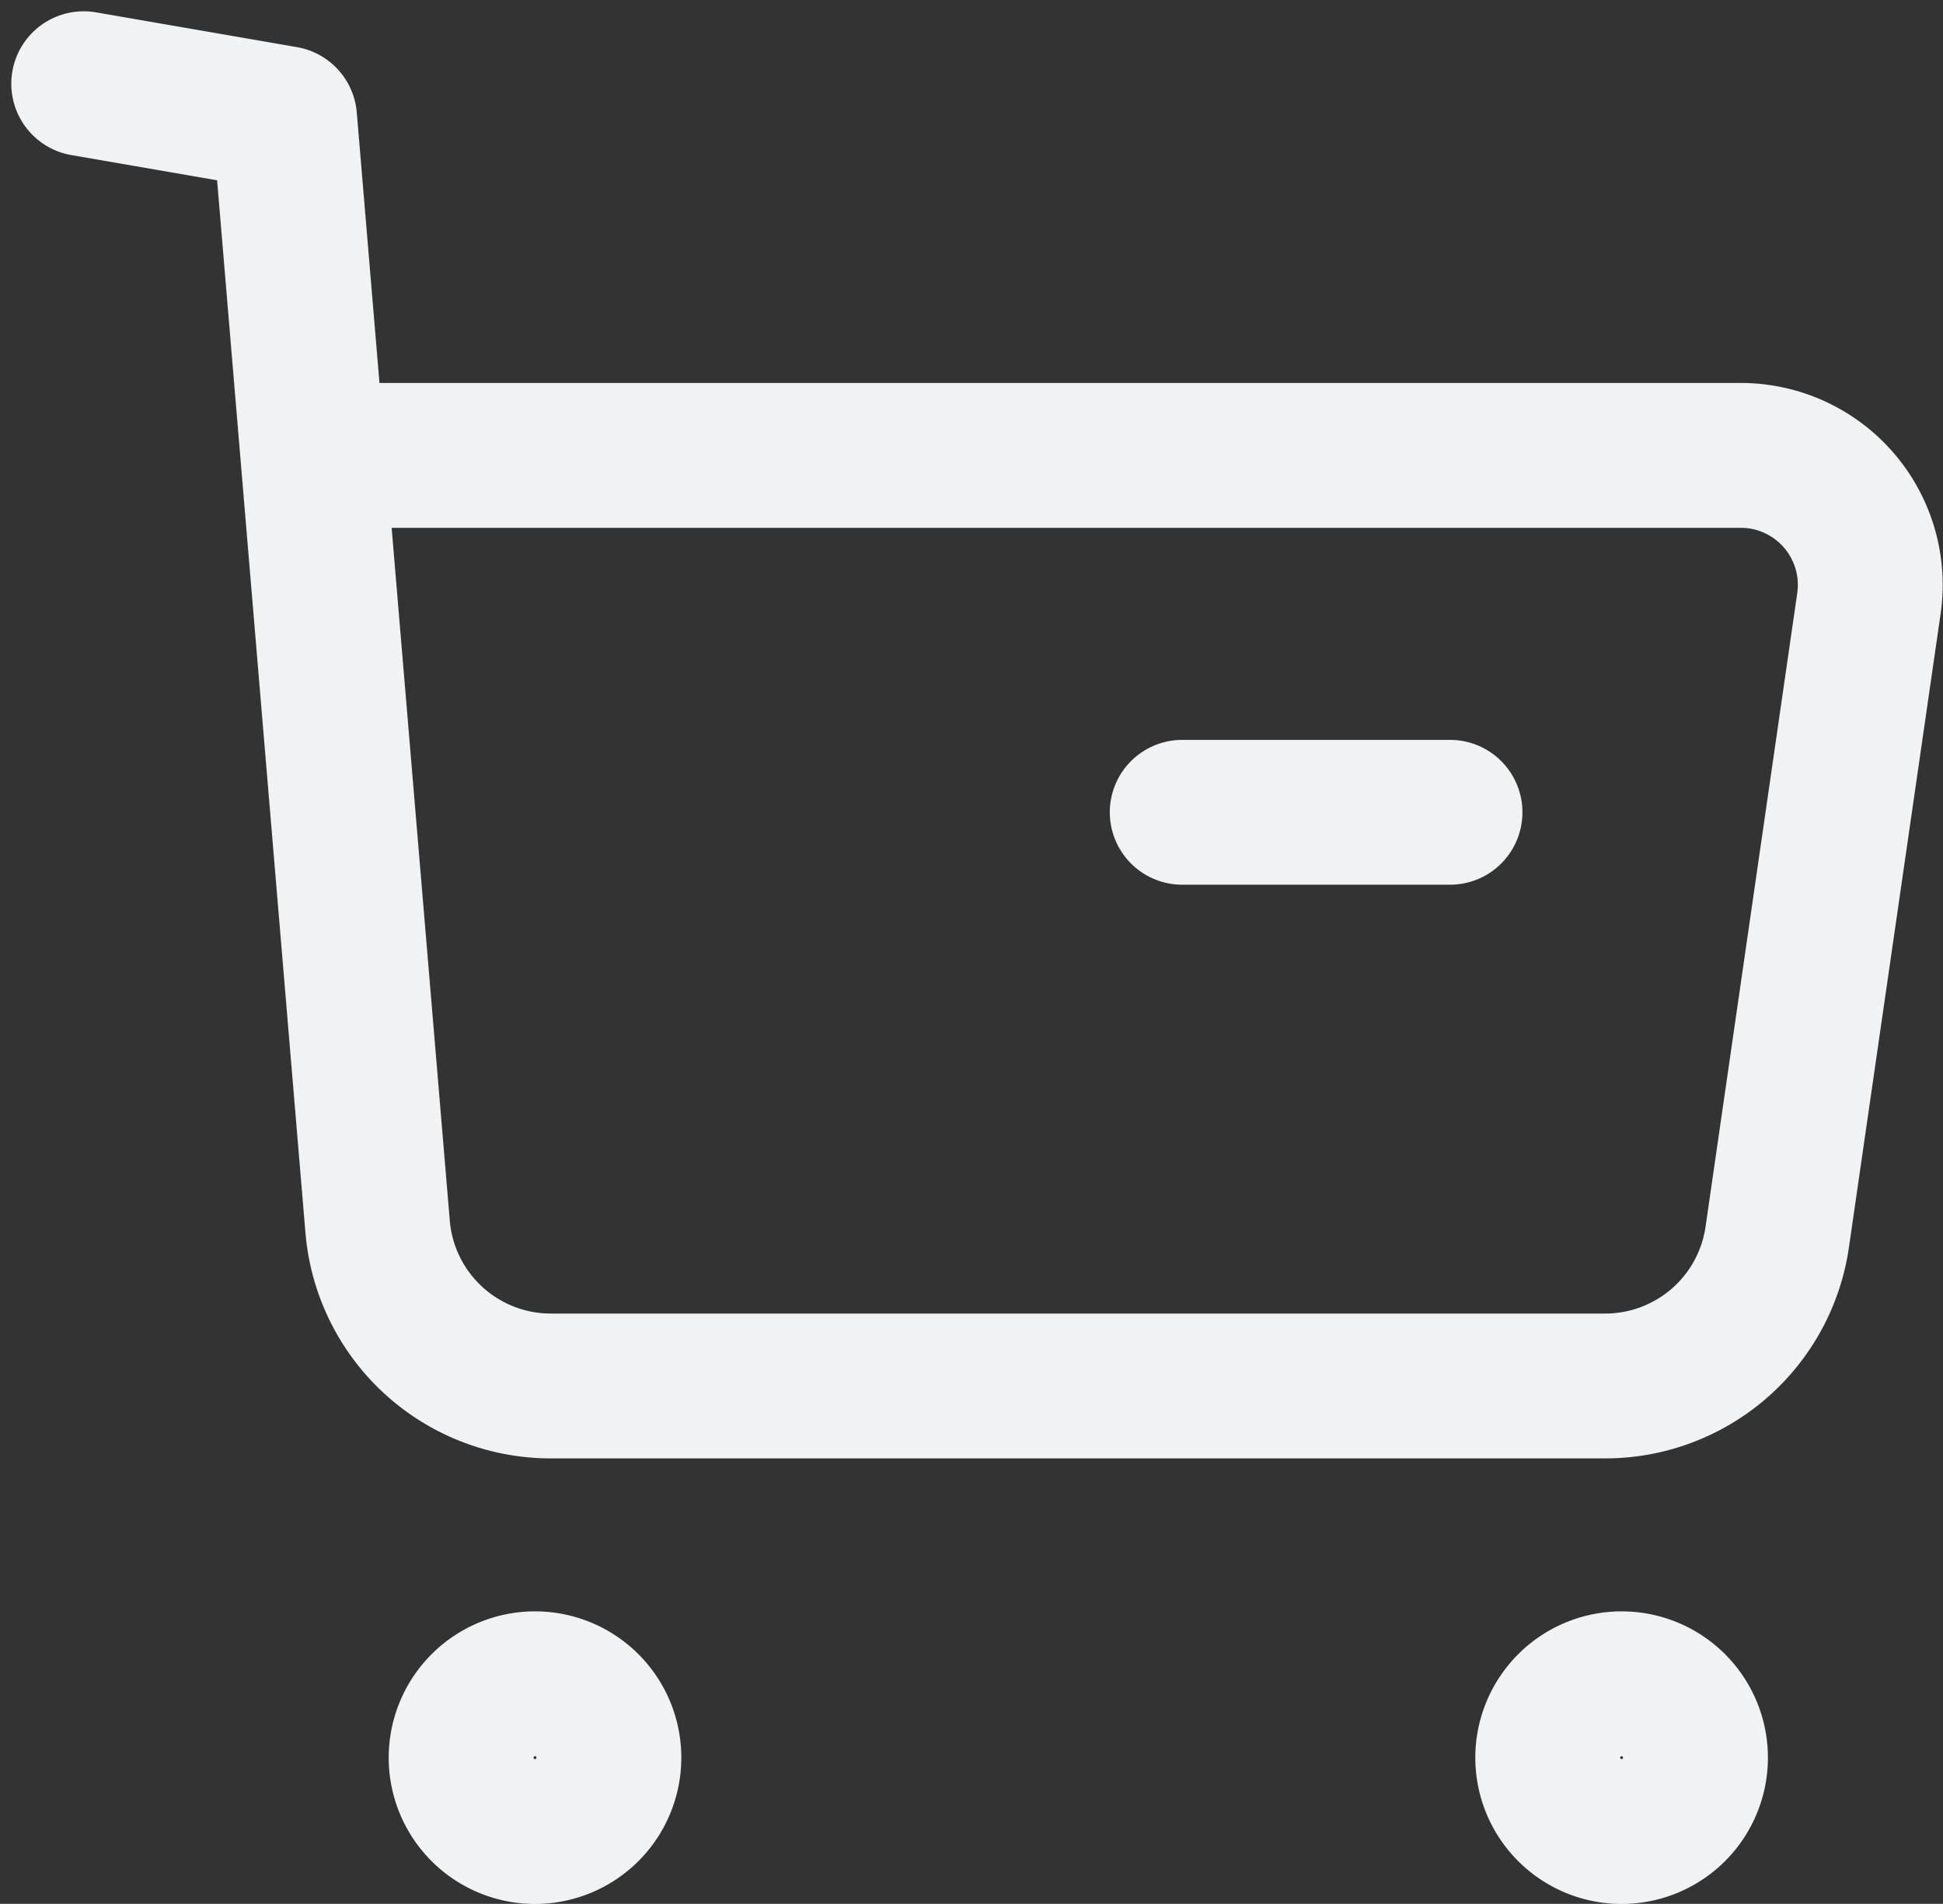 <svg xmlns="http://www.w3.org/2000/svg" width="20.12" height="19.716" viewBox="0 0 20.12 19.716">
  <rect x="0" y="0" width="20.12" height="19.716" fill="#333333" stroke="none"/>
  <g id="Iconly_Light_Buy" data-name="Iconly/Light/Buy" transform="translate(-1.883 -2.383)">
    <g id="Buy" transform="translate(2 2.5)">
      <path id="Stroke_1" data-name="Stroke 1" d="M.764,0A.765.765,0,1,1,0,.765.766.766,0,0,1,.764,0Z" transform="translate(4.658 17.32)" fill="none" stroke="#f1f2f3" stroke-linecap="round" stroke-linejoin="round" stroke-miterlimit="10" stroke-width="1.5"/>
      <path id="Stroke_3" data-name="Stroke 3" d="M.765,0A.765.765,0,1,1,0,.765.766.766,0,0,1,.765,0Z" transform="translate(15.91 17.32)" fill="none" stroke="#f1f2f3" stroke-linecap="round" stroke-linejoin="round" stroke-miterlimit="10" stroke-width="1.5"/>
      <path id="Stroke_5" data-name="Stroke 5" d="M0,0,2.08.36l.963,11.473a1.8,1.8,0,0,0,1.8,1.653H15.752a1.8,1.8,0,0,0,1.785-1.546l.949-6.558a1.341,1.341,0,0,0-1.327-1.533H2.414" transform="translate(0.75 0.75)" fill="none" stroke="#f1f2f3" stroke-linecap="round" stroke-linejoin="round" stroke-miterlimit="10" stroke-width="1.5"/>
      <path id="Stroke_7" data-name="Stroke 7" d="M0,.5H2.773" transform="translate(12.125 7.795)" fill="none" stroke="#f1f2f3" stroke-linecap="round" stroke-linejoin="round" stroke-miterlimit="10" stroke-width="1.5"/>
    </g>
  </g>
</svg>
